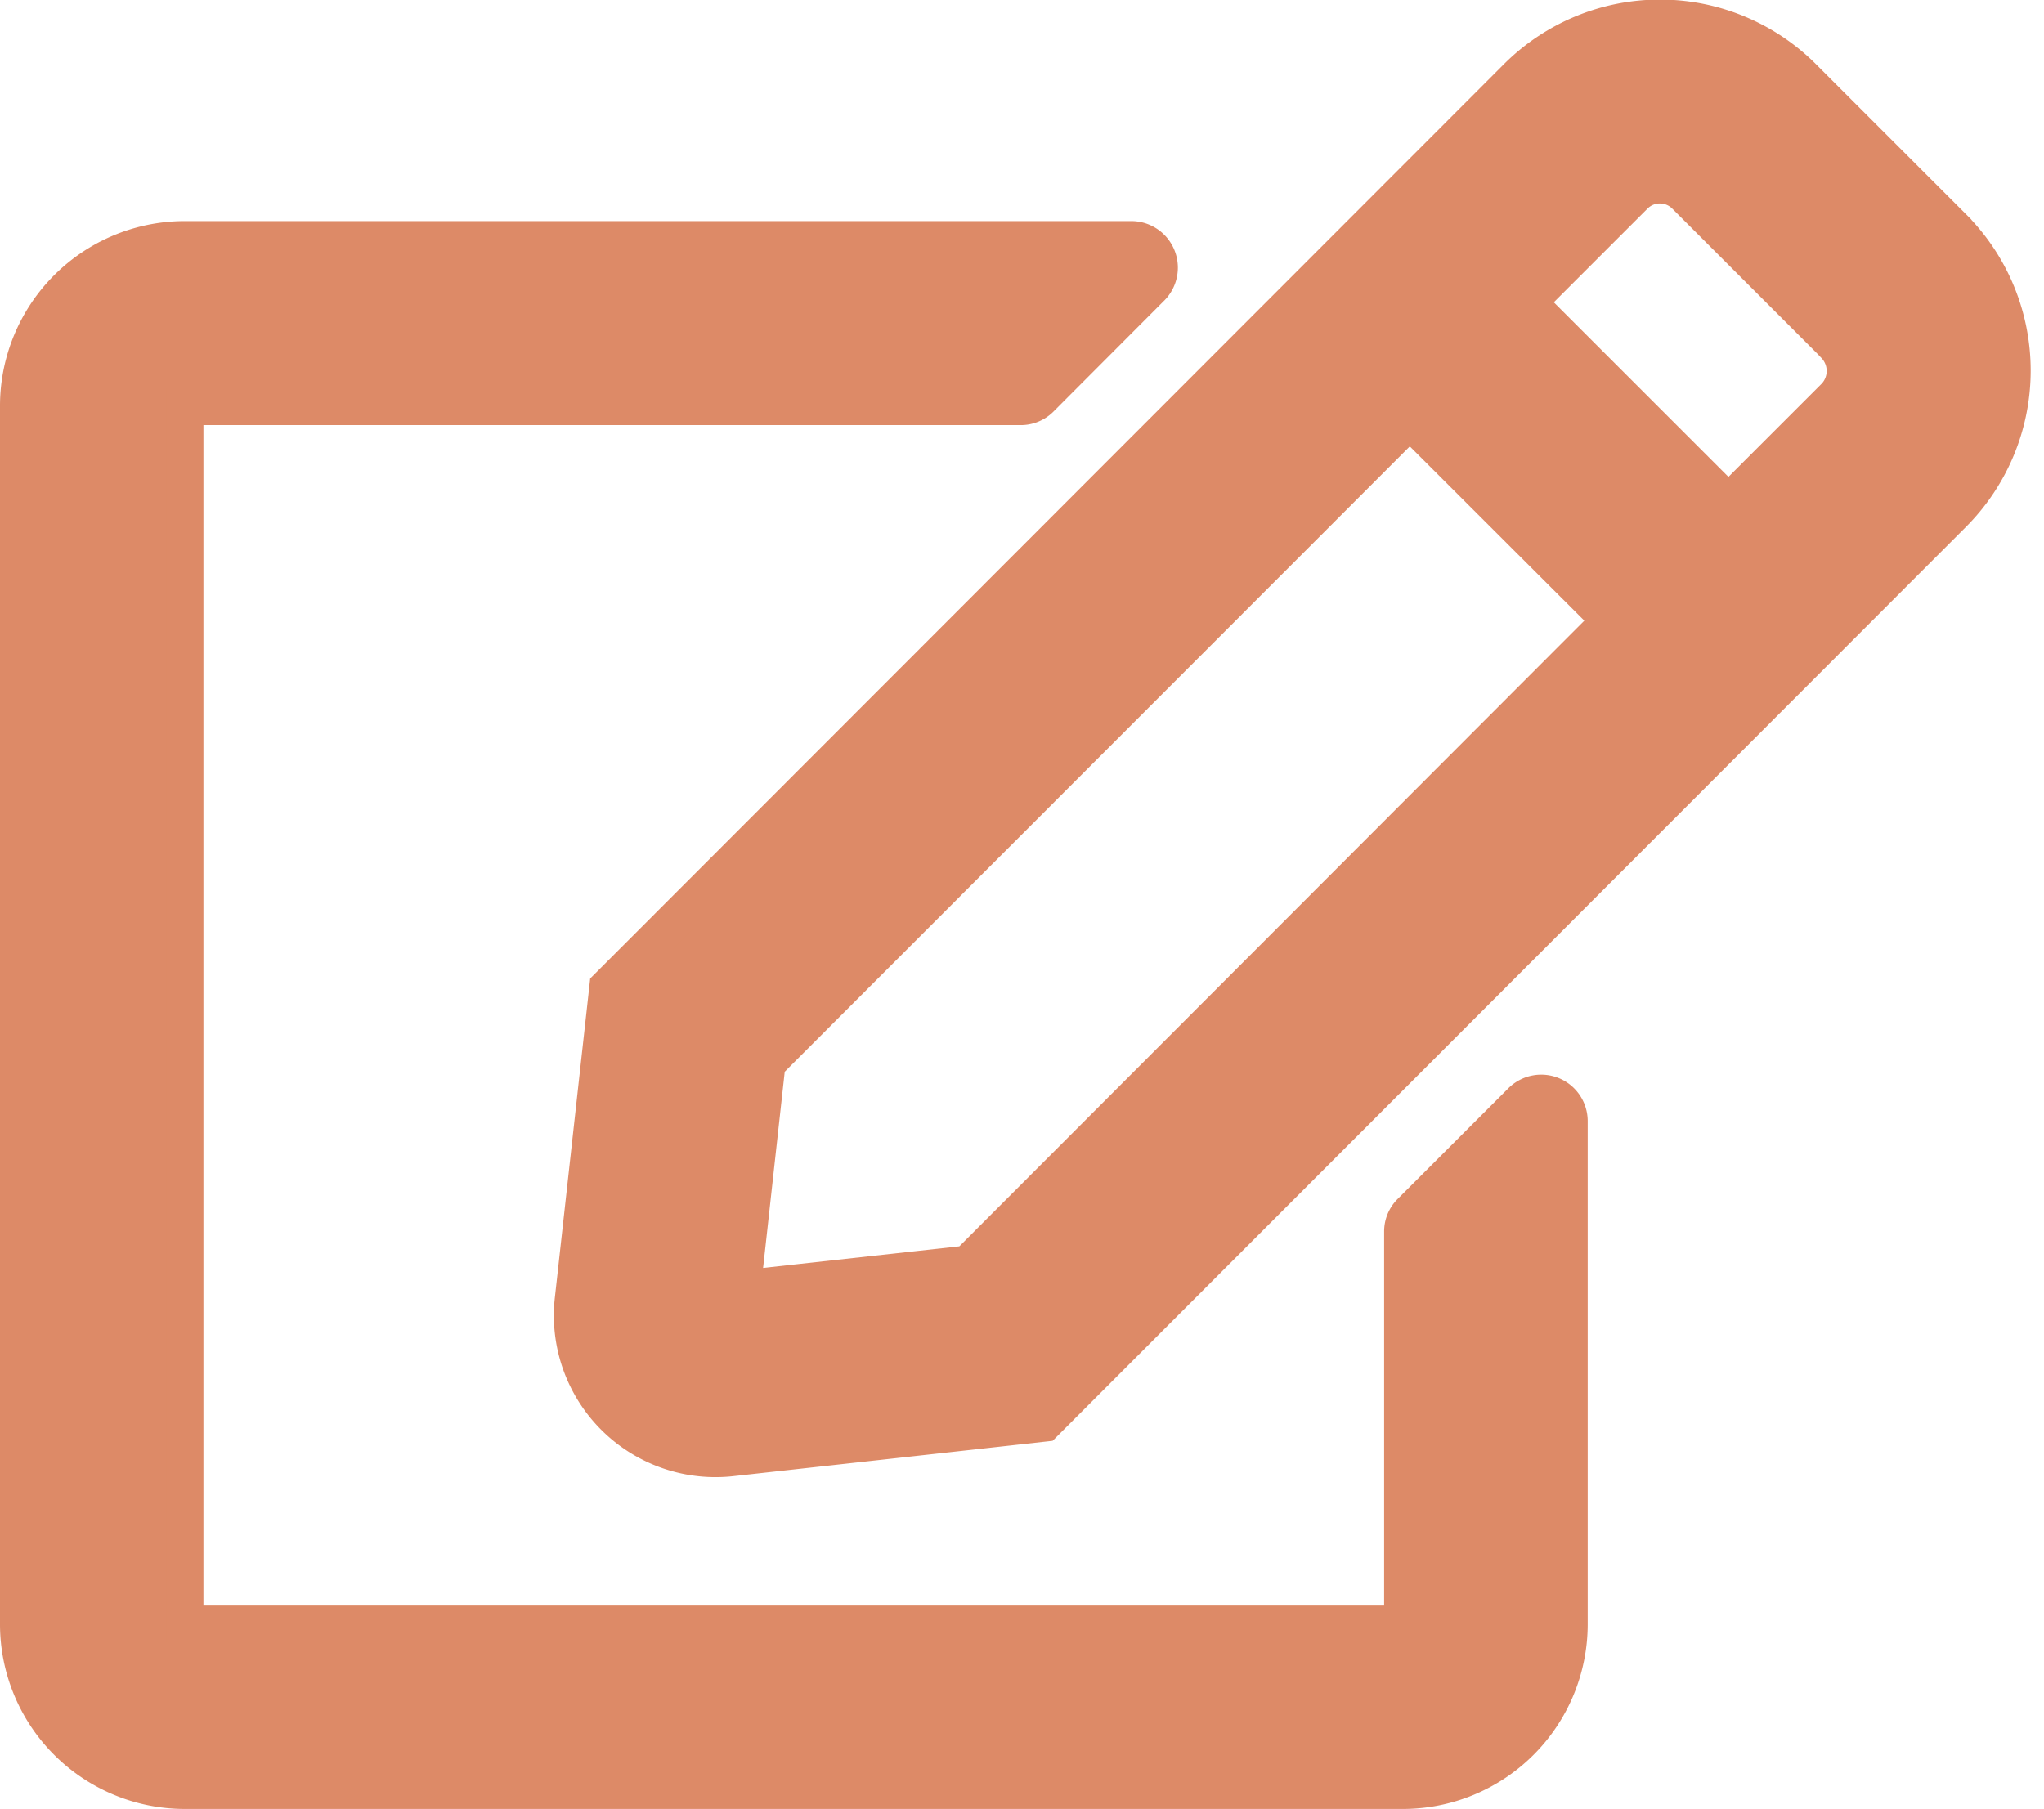 <svg xmlns="http://www.w3.org/2000/svg" width="16.408" height="14.525" viewBox="0 0 16.408 14.525"><defs><style>.a{fill:#dd8a67;stroke:#dd8a67;stroke-width:0.3px;}</style></defs><path class="a" d="M11.175,9.508l.889-.889a.223.223,0,0,1,.381.158v4.039a1.334,1.334,0,0,1-1.333,1.333H1.333A1.334,1.334,0,0,1,0,12.816V3.038A1.334,1.334,0,0,1,1.333,1.7h7.6a.224.224,0,0,1,.158.381L8.2,2.974a.22.22,0,0,1-.158.064H1.333v9.778h9.778V9.663A.218.218,0,0,1,11.175,9.508ZM15.525,3.9,8.231,11.2l-2.511.278a1.148,1.148,0,0,1-1.267-1.267L4.731,7.7,12.025.4a1.621,1.621,0,0,1,2.3,0l1.2,1.2a1.627,1.627,0,0,1,0,2.3Zm-2.745.858L11.167,3.147,6.006,8.311l-.2,1.814,1.814-.2Zm1.8-2.214-1.2-1.2a.29.29,0,0,0-.411,0l-.858.858,1.614,1.614.858-.858A.3.3,0,0,0,14.581,2.547Z" transform="translate(0.15 0.225)"/></svg>